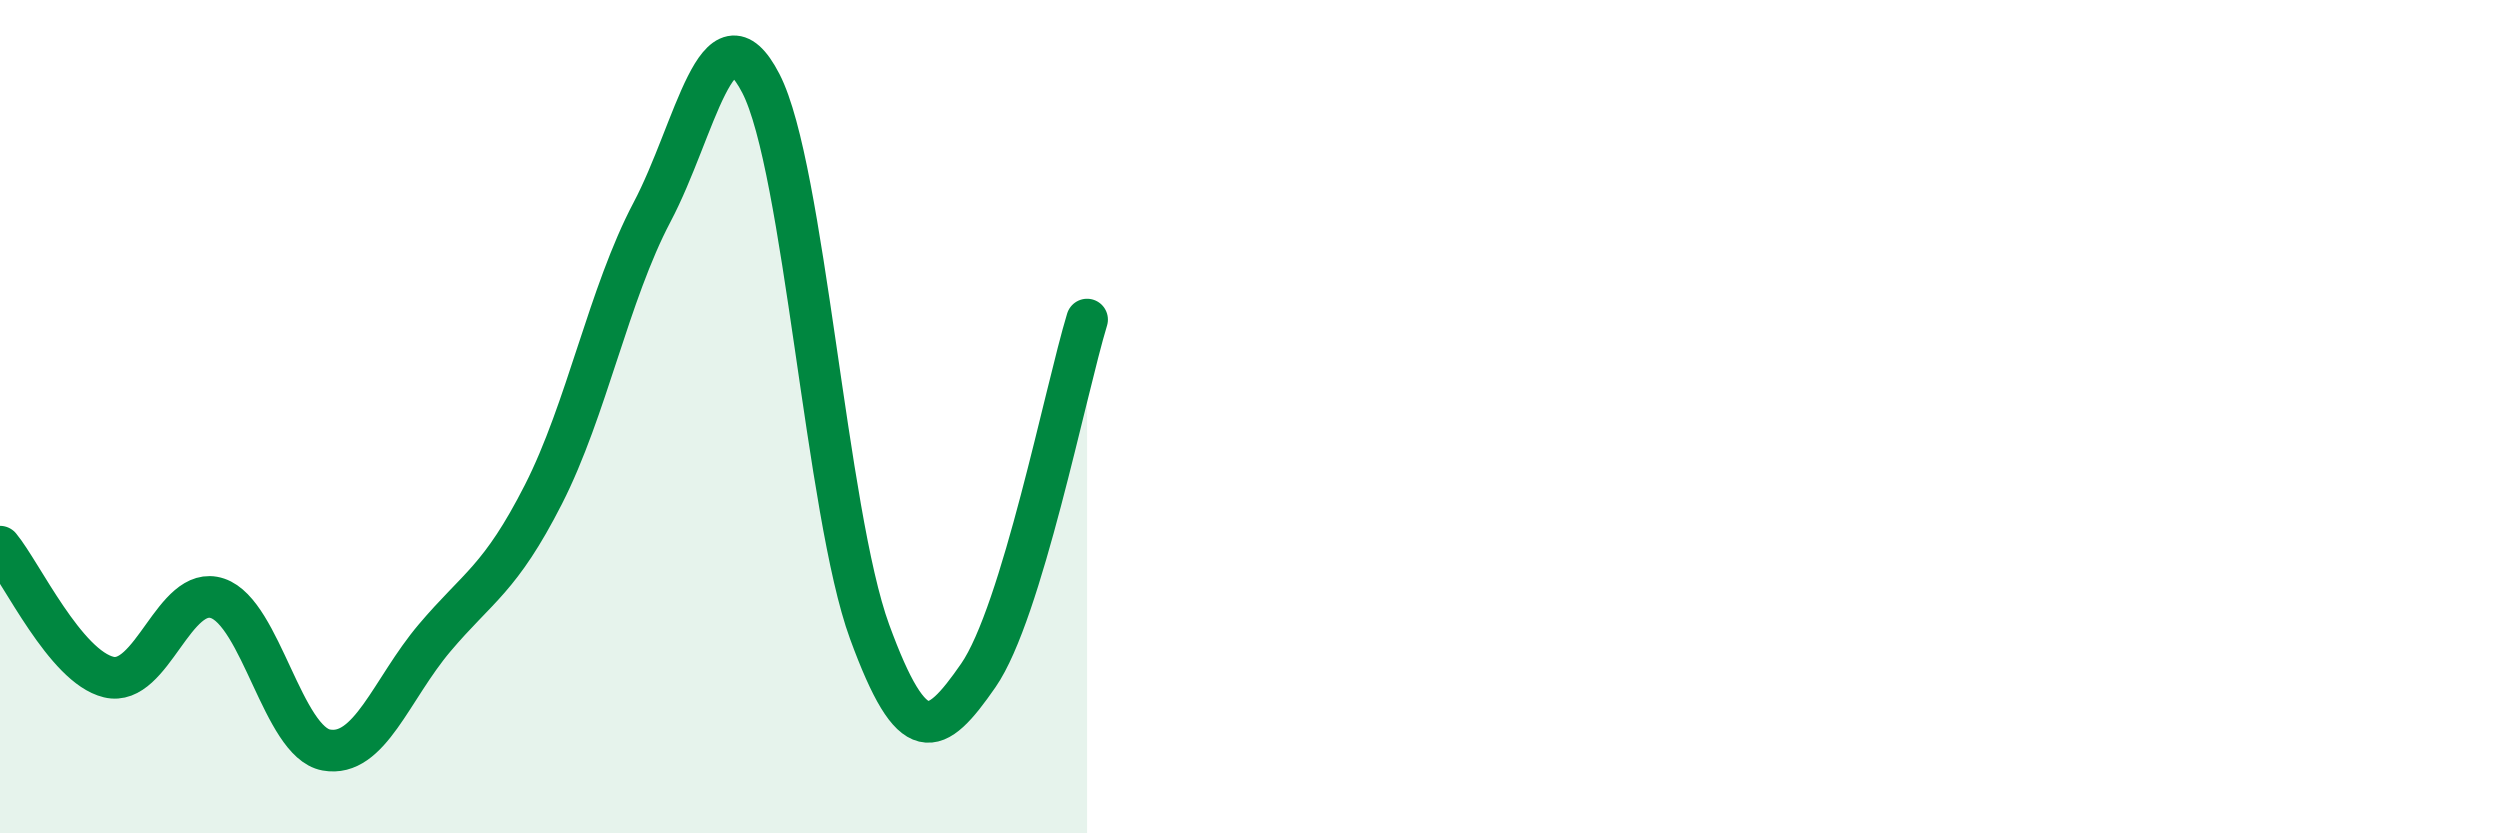 
    <svg width="60" height="20" viewBox="0 0 60 20" xmlns="http://www.w3.org/2000/svg">
      <path
        d="M 0,13.12 C 0.52,13.75 1.57,16 2.61,16.25 C 3.65,16.5 4.18,14.01 5.22,14.36 C 6.26,14.71 6.79,17.81 7.83,18 C 8.87,18.19 9.39,16.54 10.43,15.31 C 11.47,14.08 12,13.91 13.04,11.87 C 14.08,9.83 14.61,7.06 15.65,5.09 C 16.69,3.12 17.22,-0.01 18.26,2 C 19.3,4.01 19.83,12.32 20.87,15.16 C 21.91,18 22.44,17.71 23.48,16.21 C 24.52,14.71 25.57,9.38 26.09,7.67L26.09 20L0 20Z"
        fill="#008740"
        opacity="0.1"
        stroke-linecap="round"
        stroke-linejoin="round"
      />
      <path
        d="M 0,13.12 C 0.52,13.75 1.57,16 2.61,16.25 C 3.65,16.5 4.18,14.01 5.22,14.36 C 6.26,14.71 6.79,17.81 7.83,18 C 8.87,18.19 9.39,16.54 10.43,15.31 C 11.47,14.08 12,13.91 13.04,11.87 C 14.08,9.83 14.61,7.06 15.65,5.09 C 16.69,3.12 17.22,-0.01 18.26,2 C 19.3,4.01 19.83,12.32 20.87,15.16 C 21.91,18 22.44,17.71 23.48,16.21 C 24.52,14.71 25.57,9.38 26.09,7.67"
        stroke="#008740"
        stroke-width="1"
        fill="none"
        stroke-linecap="round"
        stroke-linejoin="round"
      />
    </svg>
  